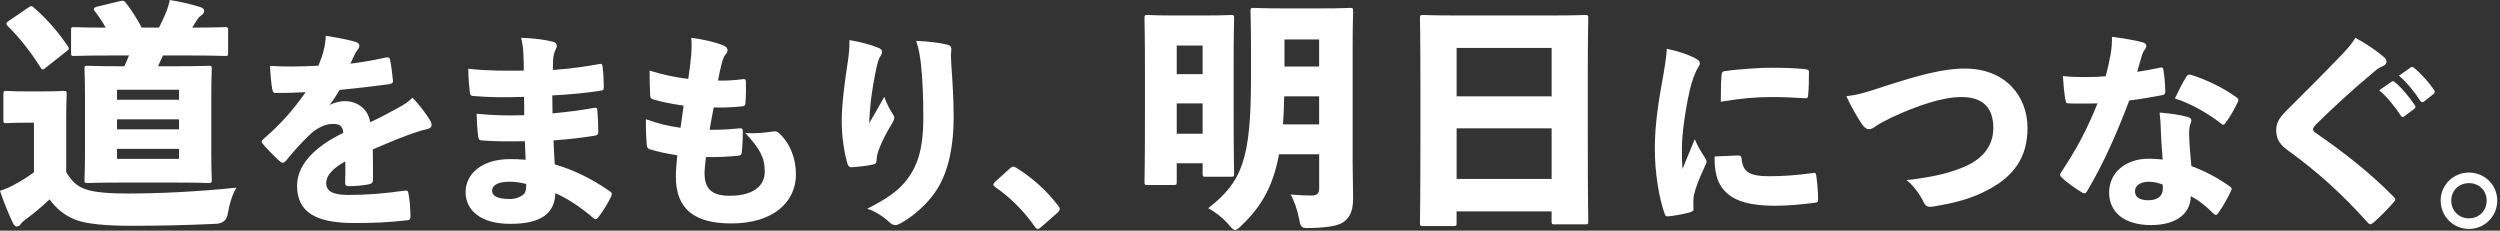 <svg width="737" height="68" viewBox="0 0 737 68" fill="none" xmlns="http://www.w3.org/2000/svg">
<rect x="0" y="0" width="737" height="68" fill="#333333" stroke="none"/>
<path d="M19.51 50.72C21.09 53.31 22.53 54.9 25.34 55.83C27.79 56.69 31.96 57.05 37.8 57.05C47.23 57.05 58.68 56.47 69.7 55.32C68.48 57.34 67.61 60.14 67.18 62.88C66.893 64.847 65.74 65.88 63.72 65.98C54.58 66.41 46.3 66.56 38.52 66.56C31.46 66.56 25.49 66.06 22.18 64.76C18.94 63.46 16.56 61.45 14.62 58.78C12.46 60.8 9.94 62.96 7.56 64.68C6.84 65.18 6.41 65.62 6.12 66.05C5.76 66.55 5.4 66.77 4.9 66.77C4.54 66.77 4.04 66.27 3.75 65.62C2.53 63.03 1.23 59.93 0 56.26C1.87 55.61 2.88 55.18 4.18 54.46C6.2 53.38 8.28 52.08 10.01 50.79V36.17H7.63C3.6 36.17 2.52 36.31 2.01 36.31C1.07 36.31 1 36.24 1 35.3V27.81C1 26.87 1.07 26.8 2.01 26.8C2.51 26.8 3.59 26.94 7.63 26.94H12.96C16.85 26.94 18.22 26.8 18.65 26.8C19.59 26.8 19.66 26.87 19.66 27.81C19.66 28.24 19.52 30.55 19.52 34.8V50.71L19.51 50.72ZM8.21 2.33C8.64 1.97 8.93 1.83 9.22 1.83C9.51 1.83 9.72 1.97 10.08 2.33C13.75 5.5 17.14 9.39 19.95 13.56C20.45 14.28 20.45 14.5 19.59 15.14L13.47 19.96C13.11 20.32 12.82 20.46 12.61 20.46C12.32 20.46 12.11 20.17 11.89 19.81C9.15 15.42 5.63 10.95 2.31 7.71C2.02 7.42 1.88 7.21 1.88 6.99C1.88 6.77 2.1 6.49 2.53 6.2L8.22 2.31L8.21 2.33ZM35.14 53.82C28.73 53.82 26.43 53.96 25.92 53.96C24.98 53.96 24.91 53.89 24.91 52.88C24.91 52.38 25.05 50.14 25.05 45.32V28.11C25.05 23.29 24.91 20.84 24.91 20.33C24.91 19.47 24.98 19.39 25.92 19.39C26.42 19.39 28.73 19.53 35.14 19.53H36.65C37.15 18.52 37.59 17.44 38.02 16.36H31.97C24.84 16.36 22.39 16.5 21.89 16.5C21.03 16.5 20.95 16.43 20.95 15.49V9.01C20.95 8.07 21.02 8 21.89 8C22.39 8 24.7 8.14 31.18 8.14C30.17 6.34 28.88 4.47 28.01 3.39C27.43 2.6 27.58 2.24 28.66 1.95L35.21 0.37C36.22 0.15 36.51 0.08 37.08 0.8C38.81 2.96 40.75 6.13 41.76 8.14H46.87C47.52 6.84 48.09 5.69 48.67 4.32C49.17 3.1 49.68 1.87 50.04 0C53.21 0.5 56.3 1.22 59.04 2.09C59.76 2.31 60.19 2.67 60.19 3.24C60.19 3.81 59.9 4.1 59.33 4.54C58.68 4.97 58.32 5.48 57.96 6.05C57.53 6.77 57.1 7.42 56.66 8.14C63.36 8.14 65.73 8 66.24 8C67.18 8 67.25 8.07 67.25 9.01V15.49C67.25 16.43 67.18 16.5 66.24 16.5C65.74 16.5 63.29 16.36 56.45 16.36H48.03C47.53 17.44 47.09 18.45 46.59 19.53H52.13C58.61 19.53 60.92 19.39 61.42 19.39C62.36 19.39 62.43 19.46 62.43 20.33C62.43 20.83 62.29 23.28 62.29 28.11V45.32C62.29 50.14 62.43 52.45 62.43 52.88C62.43 53.89 62.36 53.96 61.42 53.96C60.92 53.96 58.61 53.82 52.13 53.82H35.14ZM52.78 29.41V26.46H34.49V29.41H52.78ZM52.78 38.12V35.17H34.49V38.12H52.78ZM34.49 46.83H52.78V43.88H34.49V46.83Z" fill="white"/>
<path d="M97.36 30.89C98.62 30.17 100.48 29.81 101.68 29.81C104.92 29.81 108.52 31.79 109.12 36.05C112.06 34.67 115.24 32.99 117.58 31.67C118.78 31.01 120.22 30.23 121.6 28.79C123.88 31.13 125.8 33.89 126.7 35.33C127.06 35.87 127.24 36.41 127.24 36.83C127.24 37.37 126.88 37.79 126.22 37.97C124.84 38.27 123.58 38.69 122.62 38.99C119.02 40.19 115.84 41.51 109.9 44.03C109.96 47.15 109.96 50.33 109.96 52.97C109.96 53.75 109.66 54.17 108.64 54.35C107.08 54.65 104.8 54.89 102.7 54.89C102.1 54.89 101.74 54.59 101.74 53.81C101.8 52.01 101.86 49.37 101.8 47.57C98.02 49.67 96.16 51.77 96.16 53.99C96.16 56.21 97.84 57.47 102.64 57.47C108.16 57.47 113.32 57.05 119.26 56.21C120.04 56.09 120.28 56.27 120.4 56.93C120.76 58.73 121 61.61 121 63.77C121.06 64.49 120.76 64.85 120.28 64.91C114.46 65.57 110.14 65.75 104.5 65.75C93.16 65.75 87.58 62.63 87.58 54.77C87.58 48.95 92.14 43.55 101.2 39.17C101.02 36.95 100 36.47 97.78 36.53C95.98 36.59 93.4 37.67 91.24 39.77C88.6 42.29 86.2 45.05 84.4 47.27C83.98 47.75 83.68 47.99 83.38 47.99C83.08 47.99 82.78 47.81 82.3 47.39C81.1 46.31 78.52 43.73 77.38 42.29C77.2 42.11 77.14 41.93 77.14 41.81C77.14 41.51 77.38 41.21 77.8 40.85C82.3 37.01 86.2 32.75 90.1 27.17C87.1 27.35 84.1 27.41 81.22 27.41C80.62 27.41 80.44 27.11 80.26 26.33C79.96 24.59 79.72 22.07 79.6 19.43C81.7 19.55 83.8 19.61 85.96 19.61C88.66 19.61 91.36 19.49 93.88 19.37C94.54 17.75 95.08 16.31 95.5 14.51C95.74 13.55 95.98 12.17 96.04 10.55C99.82 11.15 102.88 11.75 105.04 12.41C105.7 12.65 105.94 13.07 105.94 13.55C105.94 13.91 105.76 14.27 105.46 14.63C105.04 15.11 104.8 15.53 104.5 16.19C104.08 17.09 103.78 17.69 103.3 18.77C105.82 18.47 109.96 17.81 113.68 16.97C114.58 16.79 114.82 16.97 115 17.63C115.36 19.31 115.6 21.29 115.84 23.75C115.9 24.41 115.66 24.65 114.64 24.83C109.6 25.49 104.62 26.09 100.12 26.51C99.16 28.07 98.44 29.27 97.3 30.77L97.36 30.89Z" fill="white"/>
<path d="M154.72 41.63C150.64 41.69 146.2 41.75 142 41.39C141.34 41.33 141.1 41.15 140.98 40.25C140.68 38.27 140.56 35.57 140.5 33.53C145.24 34.01 149.5 34.13 154.54 33.95C154.54 32.09 154.54 30.29 154.48 28.55C148.66 28.73 144.64 28.73 139.66 28.31C139 28.31 138.64 28.13 138.52 27.35C138.28 25.31 138.1 23.33 138.04 20.27C144.16 20.93 148.6 20.87 154.42 20.81C154.42 18.59 154.36 17.51 154.3 15.95C154.24 14.27 154.06 13.01 153.64 11.15C157.54 11.27 160.66 11.69 163.24 12.35C163.78 12.53 164.14 12.95 164.14 13.55C164.14 13.79 164.08 14.09 163.9 14.39C163.36 15.41 163.12 16.61 163.06 17.57C163 18.83 163 19.37 163 20.63C169.3 20.15 173.02 19.55 176.62 18.89C177.34 18.71 177.58 18.95 177.64 19.67C177.88 21.47 178 23.87 178 25.49C178 26.39 177.88 26.63 177.34 26.69C172.3 27.47 168.34 27.83 162.82 28.13C162.82 29.99 162.88 31.67 162.88 33.41C167.2 33.05 171.04 32.51 174.88 31.85C175.72 31.67 176.02 31.79 176.08 32.33C176.26 34.43 176.38 36.83 176.38 38.81C176.38 39.59 176.14 39.89 175.24 40.01C171.58 40.61 167.92 41.03 163.18 41.39C163.3 43.67 163.36 46.25 163.54 48.47C169.18 50.09 174.52 52.73 179.8 56.39C180.46 56.87 180.46 57.17 180.22 57.83C179.38 59.57 177.88 62.21 176.32 64.13C176.08 64.43 175.84 64.61 175.6 64.61C175.36 64.61 175.12 64.49 174.88 64.25C171.4 61.25 167.5 58.61 163.72 56.93C163.54 63.05 159.34 65.99 150.46 65.99C141.58 65.99 137.26 61.91 137.26 56.63C137.26 51.35 141.94 46.91 150.28 46.91C151.6 46.91 152.92 46.91 154.96 47.09C154.9 45.05 154.78 43.25 154.72 41.63ZM150.22 53.57C146.62 53.57 145.06 54.71 145.06 56.21C145.06 57.71 146.5 58.67 150.4 58.67C152.2 58.67 154.06 57.83 154.66 56.93C155.02 56.39 155.14 55.43 155.14 54.23C153.7 53.87 152.02 53.57 150.22 53.57Z" fill="white"/>
<path d="M207.7 50.99C207.7 55.67 209.8 57.71 215.14 57.71C222.28 57.71 225.46 54.65 225.46 50.57C225.46 46.49 224.02 43.85 219.7 39.17C222.52 39.47 225.46 39.11 227.98 38.75C228.64 38.63 229.3 38.81 229.84 39.41C233.08 42.53 234.64 46.85 234.64 51.41C234.64 59.69 227.8 65.87 215.62 65.87C204.88 65.87 199.24 61.79 199.24 52.07C199.24 50.33 199.42 48.23 199.66 45.77C196.54 45.29 193.9 44.75 191.44 43.97C190.96 43.79 190.72 43.37 190.66 42.65C190.48 40.55 190.36 37.85 190.42 35.15C194.08 36.47 197.08 37.19 200.62 37.67C200.92 35.69 201.28 33.17 201.52 31.13C197.56 30.59 194.98 29.99 192.82 29.39C191.98 29.15 191.68 28.91 191.68 28.19C191.56 26.45 191.5 23.51 191.5 20.81C195.58 22.07 199 22.79 202.9 23.27C203.38 19.97 203.62 17.93 203.8 15.95C203.92 14.15 203.92 12.65 203.8 11.15C207.28 11.57 210.88 12.47 212.74 13.19C213.82 13.55 214.48 14.09 214.48 14.75C214.48 15.23 214.24 15.71 213.88 16.07C213.34 16.79 213.04 17.63 212.8 18.59C212.38 20.15 212.02 21.83 211.66 23.75C214.06 23.81 216.4 23.69 219.1 23.33C219.7 23.27 219.88 23.51 219.88 24.05C219.94 26.03 219.94 28.01 219.76 30.29C219.76 31.07 219.52 31.25 218.62 31.37C216.1 31.61 213.34 31.79 210.4 31.67C209.98 33.77 209.5 36.41 209.2 38.27C212.44 38.27 215.02 38.15 217.84 37.85C218.68 37.73 218.98 37.97 218.98 38.63C218.98 40.37 218.92 42.89 218.68 44.81C218.62 45.59 218.44 45.83 217.66 45.89C214.84 46.19 211.54 46.37 208.12 46.31C207.94 47.99 207.7 49.97 207.7 50.99Z" fill="white"/>
<path d="M258.76 14.03C259.72 14.33 260.02 14.75 260.02 15.29C260.02 15.77 259.9 16.01 259.6 16.49C259.12 17.15 258.76 18.29 258.46 19.61C257.68 23.09 257.14 26.57 256.72 29.69C256.54 31.73 256.3 34.25 256.24 36.35C257.8 33.65 259.18 31.25 260.68 28.55C261.52 30.83 262.36 32.33 263.2 33.65C263.5 34.07 263.62 34.37 263.62 34.73C263.62 35.21 263.38 35.69 262.96 36.41C261.34 39.11 259.96 41.75 259.18 43.85C258.82 44.81 258.46 45.83 258.4 47.21C258.4 48.11 258.16 48.29 257.44 48.47C255.76 48.89 252.94 49.19 250.96 49.31C250.42 49.31 250.06 49.01 249.88 48.41C248.86 44.99 248.14 40.31 248.14 35.57C248.14 30.83 249.1 23.51 249.88 18.53C250.3 16.01 250.42 14.15 250.42 11.81C253.66 12.35 256.78 13.19 258.76 14.03ZM279.1 13.13C280.42 13.43 280.54 13.97 280.42 15.17C280.24 16.19 280.42 17.81 280.48 19.67C280.78 23.51 281.14 29.39 281.14 34.67C281.14 42.59 279.76 49.97 276.52 55.37C274 59.57 269.62 63.59 265.42 65.87C264.88 66.17 264.4 66.35 263.92 66.35C263.32 66.35 262.78 66.05 262.12 65.45C260.68 64.07 257.98 62.21 255.64 61.55C260.92 58.85 264.28 56.63 266.68 53.81C270.28 49.43 272.2 44.57 272.2 34.55C272.2 28.67 271.96 23.09 271.48 18.71C271.18 16.31 270.82 14.15 270.1 12.05C273.76 12.23 276.64 12.53 279.1 13.13Z" fill="white"/>
<path d="M297.7 49.67C298.18 49.19 298.54 49.13 298.78 49.13C298.96 49.13 299.2 49.19 299.62 49.49C304.12 52.25 308.38 55.97 311.86 60.53C312.34 61.13 312.4 61.37 312.4 61.61C312.4 62.03 312.22 62.27 311.62 62.81L307.06 66.83C306.52 67.31 306.22 67.49 305.98 67.49C305.62 67.49 305.38 67.31 305.02 66.77C301.78 62.09 297.52 57.95 293.44 55.19C293.08 54.89 292.84 54.65 292.84 54.47C292.84 54.23 292.96 54.05 293.38 53.57L297.7 49.67Z" fill="white"/>
<path d="M346.9 53.6C346.9 54.46 346.83 54.54 345.89 54.54H338.4C337.46 54.54 337.39 54.47 337.39 53.6C337.39 53.02 337.53 49.71 337.53 33.22V21.34C337.53 9.46 337.39 5.93 337.39 5.43C337.39 4.49 337.46 4.42 338.4 4.42C338.9 4.42 340.63 4.56 345.89 4.56H355.32C360.58 4.56 362.3 4.42 362.88 4.42C363.74 4.42 363.82 4.49 363.82 5.43C363.82 5.93 363.68 9.32 363.68 18.97V31.93C363.68 47.41 363.82 50.65 363.82 51.16C363.82 52.02 363.75 52.1 362.88 52.1H355.54C354.6 52.1 354.53 52.03 354.53 51.16V48.14H346.9V53.61V53.6ZM354.53 21.85V13.43H346.9V21.85H354.53ZM346.9 39.42H354.53V30.49H346.9V39.42ZM377.07 45.47C375.27 55.05 371.81 60.88 366.2 66.28C365.19 67.29 364.62 67.79 364.11 67.79C363.53 67.79 363.03 67.21 362.02 65.99C360.22 63.97 358.27 62.53 356.19 61.38C366.13 53.6 368.79 47.05 368.79 23.07V13.71C368.79 7.37 368.65 3.85 368.65 3.34C368.65 2.4 368.72 2.33 369.73 2.33C370.23 2.33 372.18 2.47 377.94 2.47H389.68C395.37 2.47 397.38 2.33 397.89 2.33C398.83 2.33 398.9 2.4 398.9 3.34C398.9 3.77 398.76 7.37 398.76 13.71V48.06C398.76 51.44 398.9 55.48 398.9 58.28C398.9 61.45 398.32 63.46 396.67 64.98C395.16 66.42 392.21 67.07 386.52 67.21C383.57 67.28 383.5 67.28 382.92 64.26C382.42 61.74 381.48 59.08 380.47 57.35C383.06 57.57 385.37 57.64 386.59 57.64C388.39 57.64 388.89 56.99 388.89 55.55V45.47H377.08H377.07ZM378.58 28.4C378.51 31.14 378.44 33.94 378.22 36.68H388.88V28.4H378.58ZM388.88 19.62V11.63H378.66V19.62H388.88Z" fill="white"/>
<path d="M429.41 65.63C429.41 66.57 429.34 66.64 428.4 66.64H419.61C418.67 66.64 418.6 66.57 418.6 65.63C418.6 65.13 418.74 60.23 418.74 38.99V25.02C418.74 10.91 418.6 5.94 418.6 5.43C418.6 4.49 418.67 4.42 419.61 4.42C420.11 4.42 422.56 4.56 429.55 4.56H457.27C464.25 4.56 466.7 4.42 467.21 4.42C468.15 4.42 468.22 4.49 468.22 5.43C468.22 5.86 468.08 10.9 468.08 22.5V38.85C468.08 59.8 468.22 64.7 468.22 65.13C468.22 66.07 468.15 66.14 467.21 66.14H458.35C457.49 66.14 457.41 66.07 457.41 65.13V62.32H429.4V65.63H429.41ZM457.42 28.4V14.14H429.41V28.4H457.42ZM429.41 52.74H457.42V37.83H429.41V52.74Z" fill="white"/>
<path d="M499.37 16.97C500.81 17.69 501.11 18.11 501.11 18.71C501.11 19.31 500.57 19.85 500.03 20.93C499.49 22.19 498.77 23.87 498.17 26.45C496.73 32.81 495.83 39.77 495.83 43.55C495.83 45.53 495.83 47.63 496.01 49.79C497.09 47.09 497.93 45.11 499.61 41.03C500.57 43.37 501.65 44.99 502.55 46.37C502.79 46.79 503.09 47.27 503.09 47.63C503.09 48.05 502.85 48.53 502.55 49.13C500.99 52.49 499.85 55.31 499.37 57.53C499.25 58.07 499.19 58.73 499.19 59.87C499.19 60.53 499.25 61.31 499.25 61.67C499.25 62.09 499.01 62.33 498.29 62.57C496.55 63.05 494.15 63.53 491.93 63.77C491.27 63.89 490.97 63.65 490.79 63.17C489.05 58.43 487.85 50.69 487.85 44.21C487.79 39.29 488.39 32.87 489.83 25.07C490.79 19.73 491.21 17.09 491.39 14.39C494.63 15.05 497.39 16.01 499.37 16.97ZM512.33 45.83C513.17 45.83 513.35 46.13 513.41 46.73C513.77 50.69 515.69 51.95 521.63 51.95C525.71 51.95 529.79 51.65 534.53 50.99C535.25 50.87 535.31 51.05 535.43 51.77C535.73 53.93 535.97 56.33 535.97 58.79C535.97 59.51 535.85 59.69 534.77 59.81C530.33 60.35 526.85 60.65 523.37 60.65C514.55 60.65 509.81 58.79 507.23 54.71C505.79 52.49 505.37 48.83 505.49 46.13L512.33 45.83ZM507.53 22.01C507.59 21.29 507.83 21.11 508.31 20.99C513.35 20.27 519.35 19.97 521.87 19.97C526.25 19.97 529.07 20.09 531.59 20.33C533.09 20.45 533.27 20.63 533.27 21.17C533.27 23.45 533.27 25.73 533.03 28.19C532.97 28.85 532.73 29.03 532.25 28.97C528.77 28.73 525.95 28.61 522.05 28.61C517.91 28.61 513.23 28.97 507.29 29.99C507.29 26.81 507.35 24.05 507.53 22.01Z" fill="white"/>
<path d="M555.95 25.31C565.43 22.25 572.75 20.21 579.23 20.21C591.17 20.21 597.71 28.31 597.71 37.73C597.71 46.43 593.63 51.89 586.37 55.79C581.39 58.55 576.17 59.87 569.87 60.89C568.31 61.13 567.65 60.83 567.05 59.51C566.21 57.71 564.23 54.77 562.07 53.09C570.05 52.19 575.45 50.87 579.83 48.83C584.39 46.67 587.63 43.13 587.63 37.73C587.63 32.03 584.87 28.61 578.21 28.61C572.75 28.61 565.43 31.01 557.57 34.67C555.35 35.75 553.73 36.65 552.89 37.25C552.11 37.85 551.51 38.09 550.91 38.09C550.13 38.03 549.41 37.43 548.81 36.47C547.61 34.67 545.75 31.55 544.31 28.37C547.43 28.01 549.83 27.35 555.95 25.31Z" fill="white"/>
<path d="M636.65 19.97C637.25 19.79 637.61 19.91 637.73 20.33C638.09 22.49 638.27 24.71 638.33 26.75C638.39 27.53 638.09 27.89 637.61 28.01C634.49 28.61 631.43 29.15 627.71 29.63C623.99 39.41 620.09 48.29 615.29 56.33C614.99 56.81 614.75 56.99 614.51 56.99C614.27 56.99 614.09 56.93 613.79 56.75C611.93 55.61 609.41 53.93 607.85 52.37C607.49 52.07 607.31 51.83 607.31 51.53C607.31 51.29 607.43 51.11 607.61 50.81C612.05 44.15 615.17 38.39 618.35 30.47C616.37 30.53 614.81 30.53 613.25 30.53C611.99 30.53 611.21 30.53 609.71 30.47C609.17 30.47 609.05 30.29 608.87 29.39C608.51 27.29 608.27 24.71 608.15 22.43C610.61 22.67 612.47 22.73 614.39 22.73C616.67 22.73 618.47 22.67 620.75 22.49C621.47 19.91 621.83 17.99 622.25 15.77C622.55 13.85 622.61 12.59 622.61 10.85C626.03 11.33 629.27 11.81 631.61 12.47C632.39 12.65 632.75 13.07 632.75 13.49C632.75 13.91 632.51 14.39 632.15 14.81C631.79 15.35 631.49 15.95 631.19 17.21C630.77 18.47 630.47 19.73 630.05 21.17C631.85 20.93 634.49 20.45 636.65 19.97ZM637.01 38.21C636.95 36.53 636.89 35.15 636.65 33.17C640.31 33.53 642.53 33.83 644.75 34.43C645.65 34.61 646.01 35.03 646.01 35.57C646.01 35.87 645.77 36.35 645.59 36.95C645.41 37.67 645.35 38.39 645.35 39.23C645.41 42.47 645.65 45.05 646.01 48.95C650.21 50.51 653.75 52.43 657.35 54.95C657.65 55.19 657.89 55.37 657.89 55.67C657.89 55.85 657.83 56.03 657.71 56.27C656.63 58.61 655.25 60.95 653.81 62.99C653.63 63.23 653.45 63.35 653.21 63.35C653.03 63.35 652.73 63.17 652.43 62.87C650.39 60.83 648.29 59.09 645.83 57.83C645.83 62.99 641.51 66.35 634.13 66.35C626.15 66.35 621.77 62.51 621.77 56.75C621.77 50.99 626.51 46.79 633.41 46.79C634.37 46.79 635.99 46.85 637.55 47.03C637.31 43.85 637.07 40.67 637.01 38.21ZM633.53 53.57C631.07 53.57 629.39 54.65 629.39 56.39C629.39 58.31 631.07 59.03 633.35 59.03C635.93 59.03 637.61 57.89 637.61 55.55C637.61 55.19 637.61 54.83 637.55 54.41C636.53 53.99 634.85 53.57 633.53 53.57ZM644.51 22.67C644.93 22.01 645.29 21.83 645.95 22.07C650.21 23.39 655.55 25.91 659.27 28.67C659.69 28.91 659.87 29.15 659.87 29.51C659.87 29.69 659.81 29.93 659.63 30.23C658.61 32.33 657.47 34.43 656.09 36.23C655.85 36.59 655.61 36.77 655.37 36.77C655.19 36.77 655.01 36.65 654.83 36.47C651.35 33.71 645.89 30.47 641.15 29.03C642.29 26.63 643.49 24.23 644.51 22.67Z" fill="white"/>
<path d="M703.01 17.03C703.31 17.27 703.55 17.87 703.55 18.11C703.55 18.65 703.25 19.13 702.59 19.43C701.75 19.79 700.79 20.33 700.01 21.05C693.83 26.15 687.47 32.03 682.67 36.77C682.19 37.31 681.89 37.73 681.89 38.09C681.89 38.51 682.07 38.81 682.73 39.23C690.65 44.63 698.87 51.11 705.59 57.95C705.95 58.31 706.13 58.55 706.13 58.85C706.13 59.03 705.95 59.27 705.65 59.63C704.03 61.49 701.57 64.01 699.89 65.45C699.41 65.87 699.11 66.11 698.75 66.11C698.51 66.11 698.27 65.93 697.97 65.57C690.53 57.29 683.03 50.51 674.87 44.63C672.29 42.83 671.03 41.21 671.03 38.45C671.03 36.17 671.87 34.85 674.03 32.63C679.79 26.87 685.49 21.23 690.29 16.19C692.27 14.15 693.47 12.65 694.37 11.15C697.13 12.65 700.43 14.75 703.01 17.03ZM704.99 24.11C705.17 23.99 705.29 23.93 705.41 23.93C705.59 23.93 705.77 24.05 706.01 24.23C707.75 25.55 710.33 28.67 711.89 31.01C712.01 31.19 712.07 31.31 712.07 31.49C712.07 31.73 711.95 31.91 711.71 32.09L708.83 34.25C708.65 34.43 708.47 34.49 708.35 34.49C708.11 34.49 707.93 34.37 707.75 34.07C706.13 31.61 703.67 28.49 701.39 26.63L704.99 24.11ZM710.63 19.91C710.81 19.79 710.93 19.73 711.05 19.73C711.29 19.73 711.47 19.85 711.77 20.09C713.69 21.65 716.27 24.53 717.53 26.51C717.71 26.69 717.77 26.93 717.77 27.11C717.77 27.29 717.71 27.47 717.41 27.71L714.59 29.93C714.41 30.05 714.23 30.11 714.11 30.11C713.87 30.11 713.69 29.99 713.51 29.75C712.01 27.35 709.61 24.35 707.21 22.31L710.63 19.91Z" fill="white"/>
<path d="M736.19 59.15C736.19 63.77 732.47 67.49 727.85 67.49C723.23 67.49 719.51 63.77 719.51 59.15C719.51 54.53 723.23 50.87 727.85 50.87C732.47 50.87 736.19 54.53 736.19 59.15ZM722.63 59.15C722.63 62.15 724.91 64.37 727.85 64.37C730.79 64.37 733.07 62.15 733.07 59.15C733.07 56.15 730.85 53.99 727.85 53.99C724.85 53.99 722.63 56.21 722.63 59.15Z" fill="white"/>
</svg>
